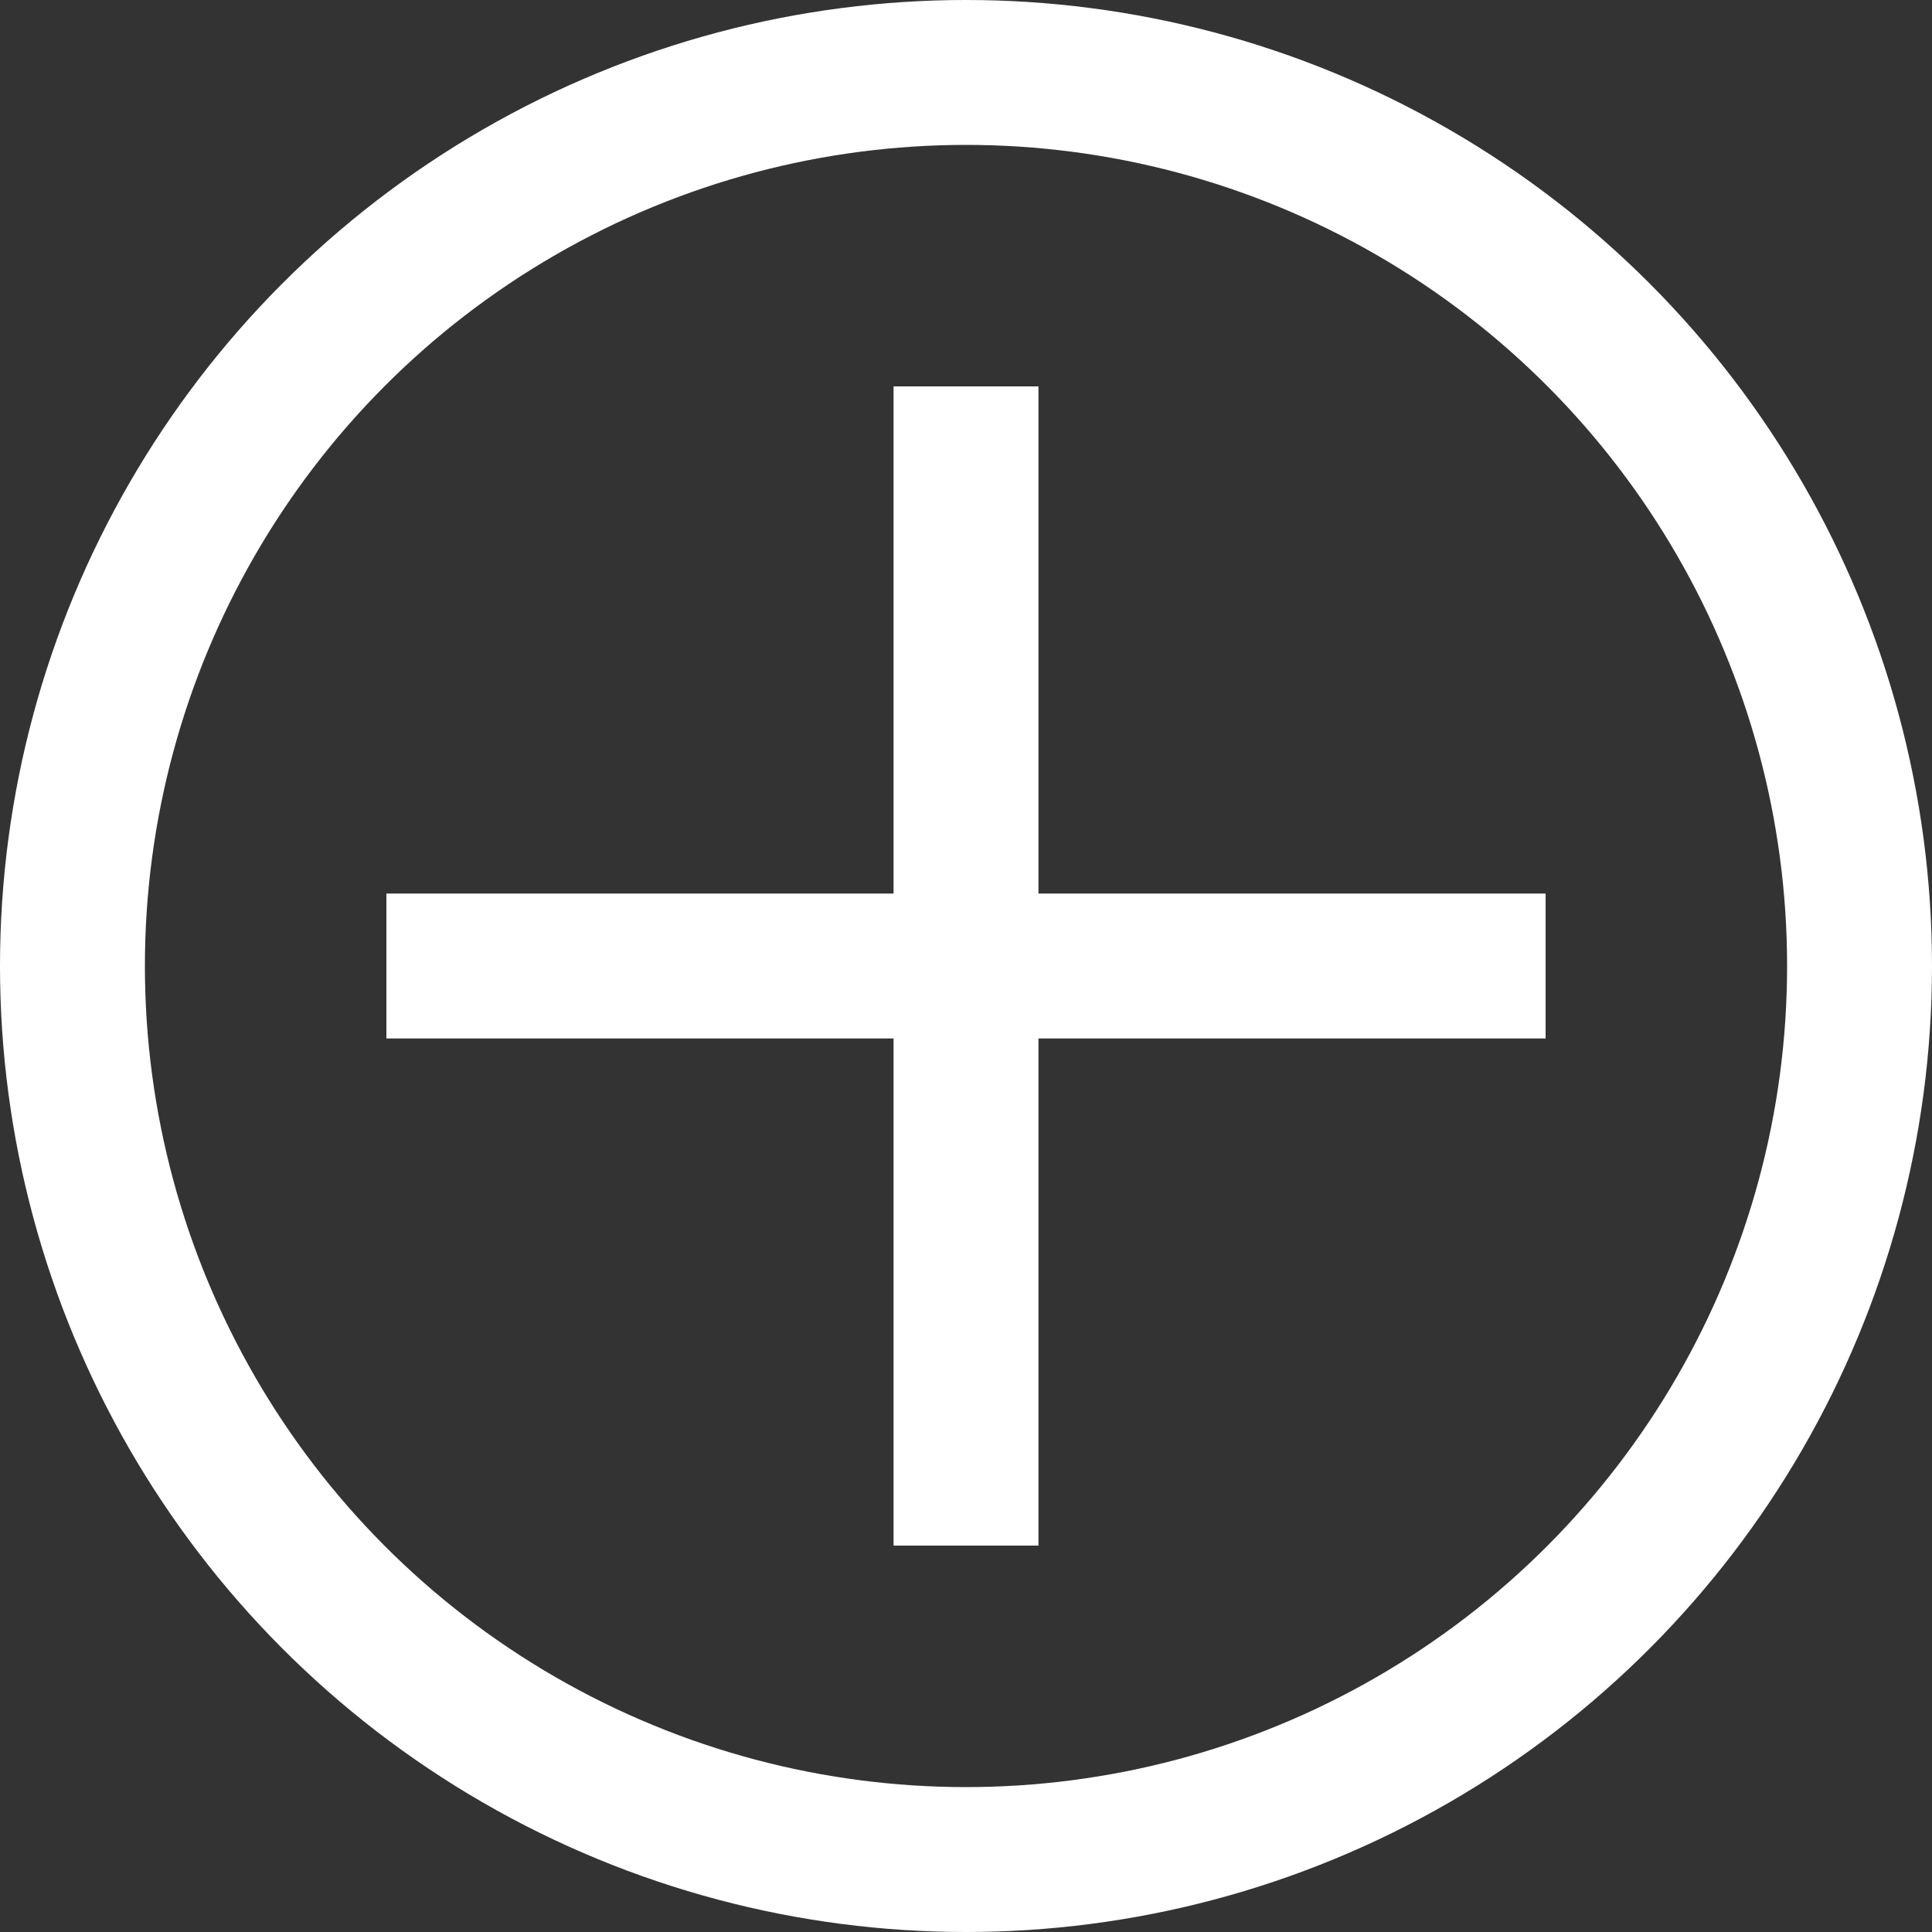 <?xml version="1.0" encoding="UTF-8"?> <svg xmlns="http://www.w3.org/2000/svg" width="200" height="200" viewBox="0 0 200 200" fill="none"><rect x="0" y="0" width="200" height="200" fill="#333333" stroke="none"/> <circle cx="100" cy="100" r="92.5" stroke="white" stroke-width="15"></circle> <path d="M40 100H160M100 40V160" stroke="white" stroke-width="15"></path> </svg> 